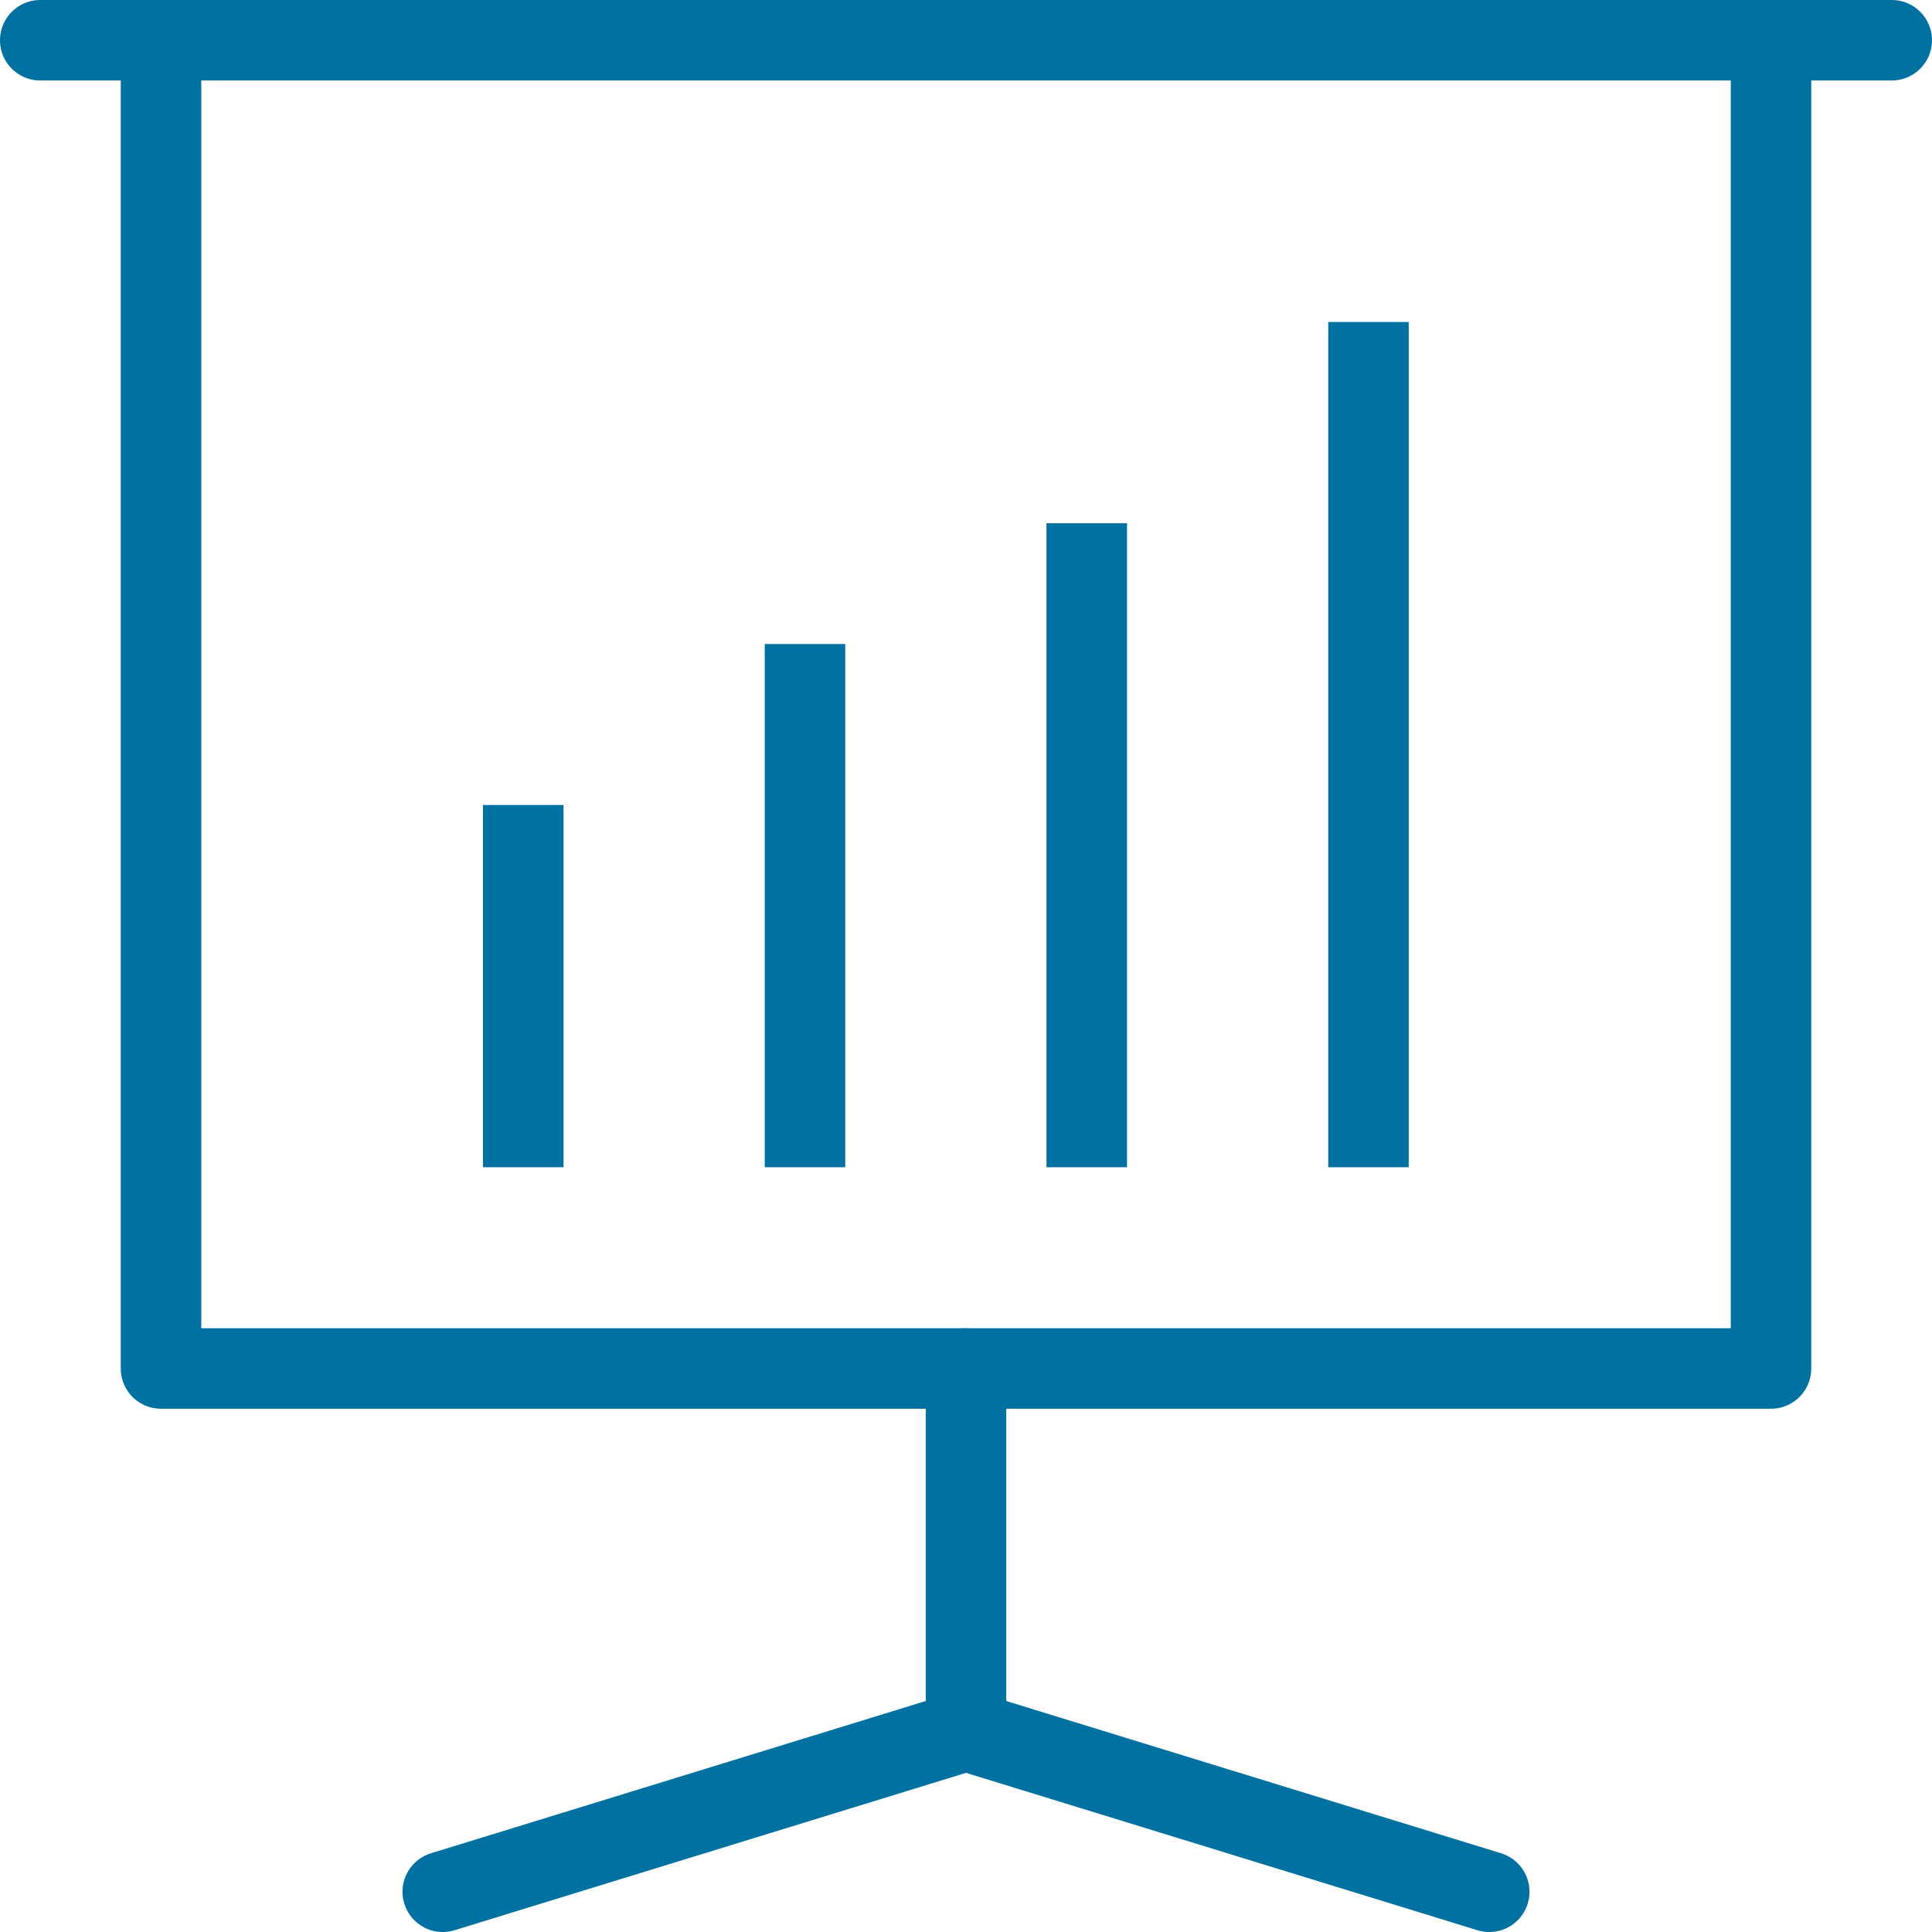 <svg xmlns="http://www.w3.org/2000/svg" viewBox="0 0 48 48"><defs><style>.cls-1,.cls-2{fill:none;stroke:#0071a1;stroke-width:2px;}.cls-1{stroke-linecap:round;stroke-linejoin:round;}</style></defs><g id="Layer_2" data-name="Layer 2"><g id="ICONS_48x48" data-name="ICONS 48x48"><polyline class="cls-1" points="44 1 44 34 4 34 4 1"/><line class="cls-1" x1="24" y1="43" x2="24" y2="34"/><line class="cls-1" x1="11" y1="47" x2="24" y2="43"/><line class="cls-1" x1="37" y1="47" x2="24" y2="43"/><line class="cls-1" x1="1" y1="1" x2="47" y2="1"/><line class="cls-2" x1="13" y1="29" x2="13" y2="20"/><line class="cls-2" x1="20" y1="29" x2="20" y2="16"/><line class="cls-2" x1="27" y1="29" x2="27" y2="13"/><line class="cls-2" x1="34" y1="29" x2="34" y2="8"/></g></g></svg>